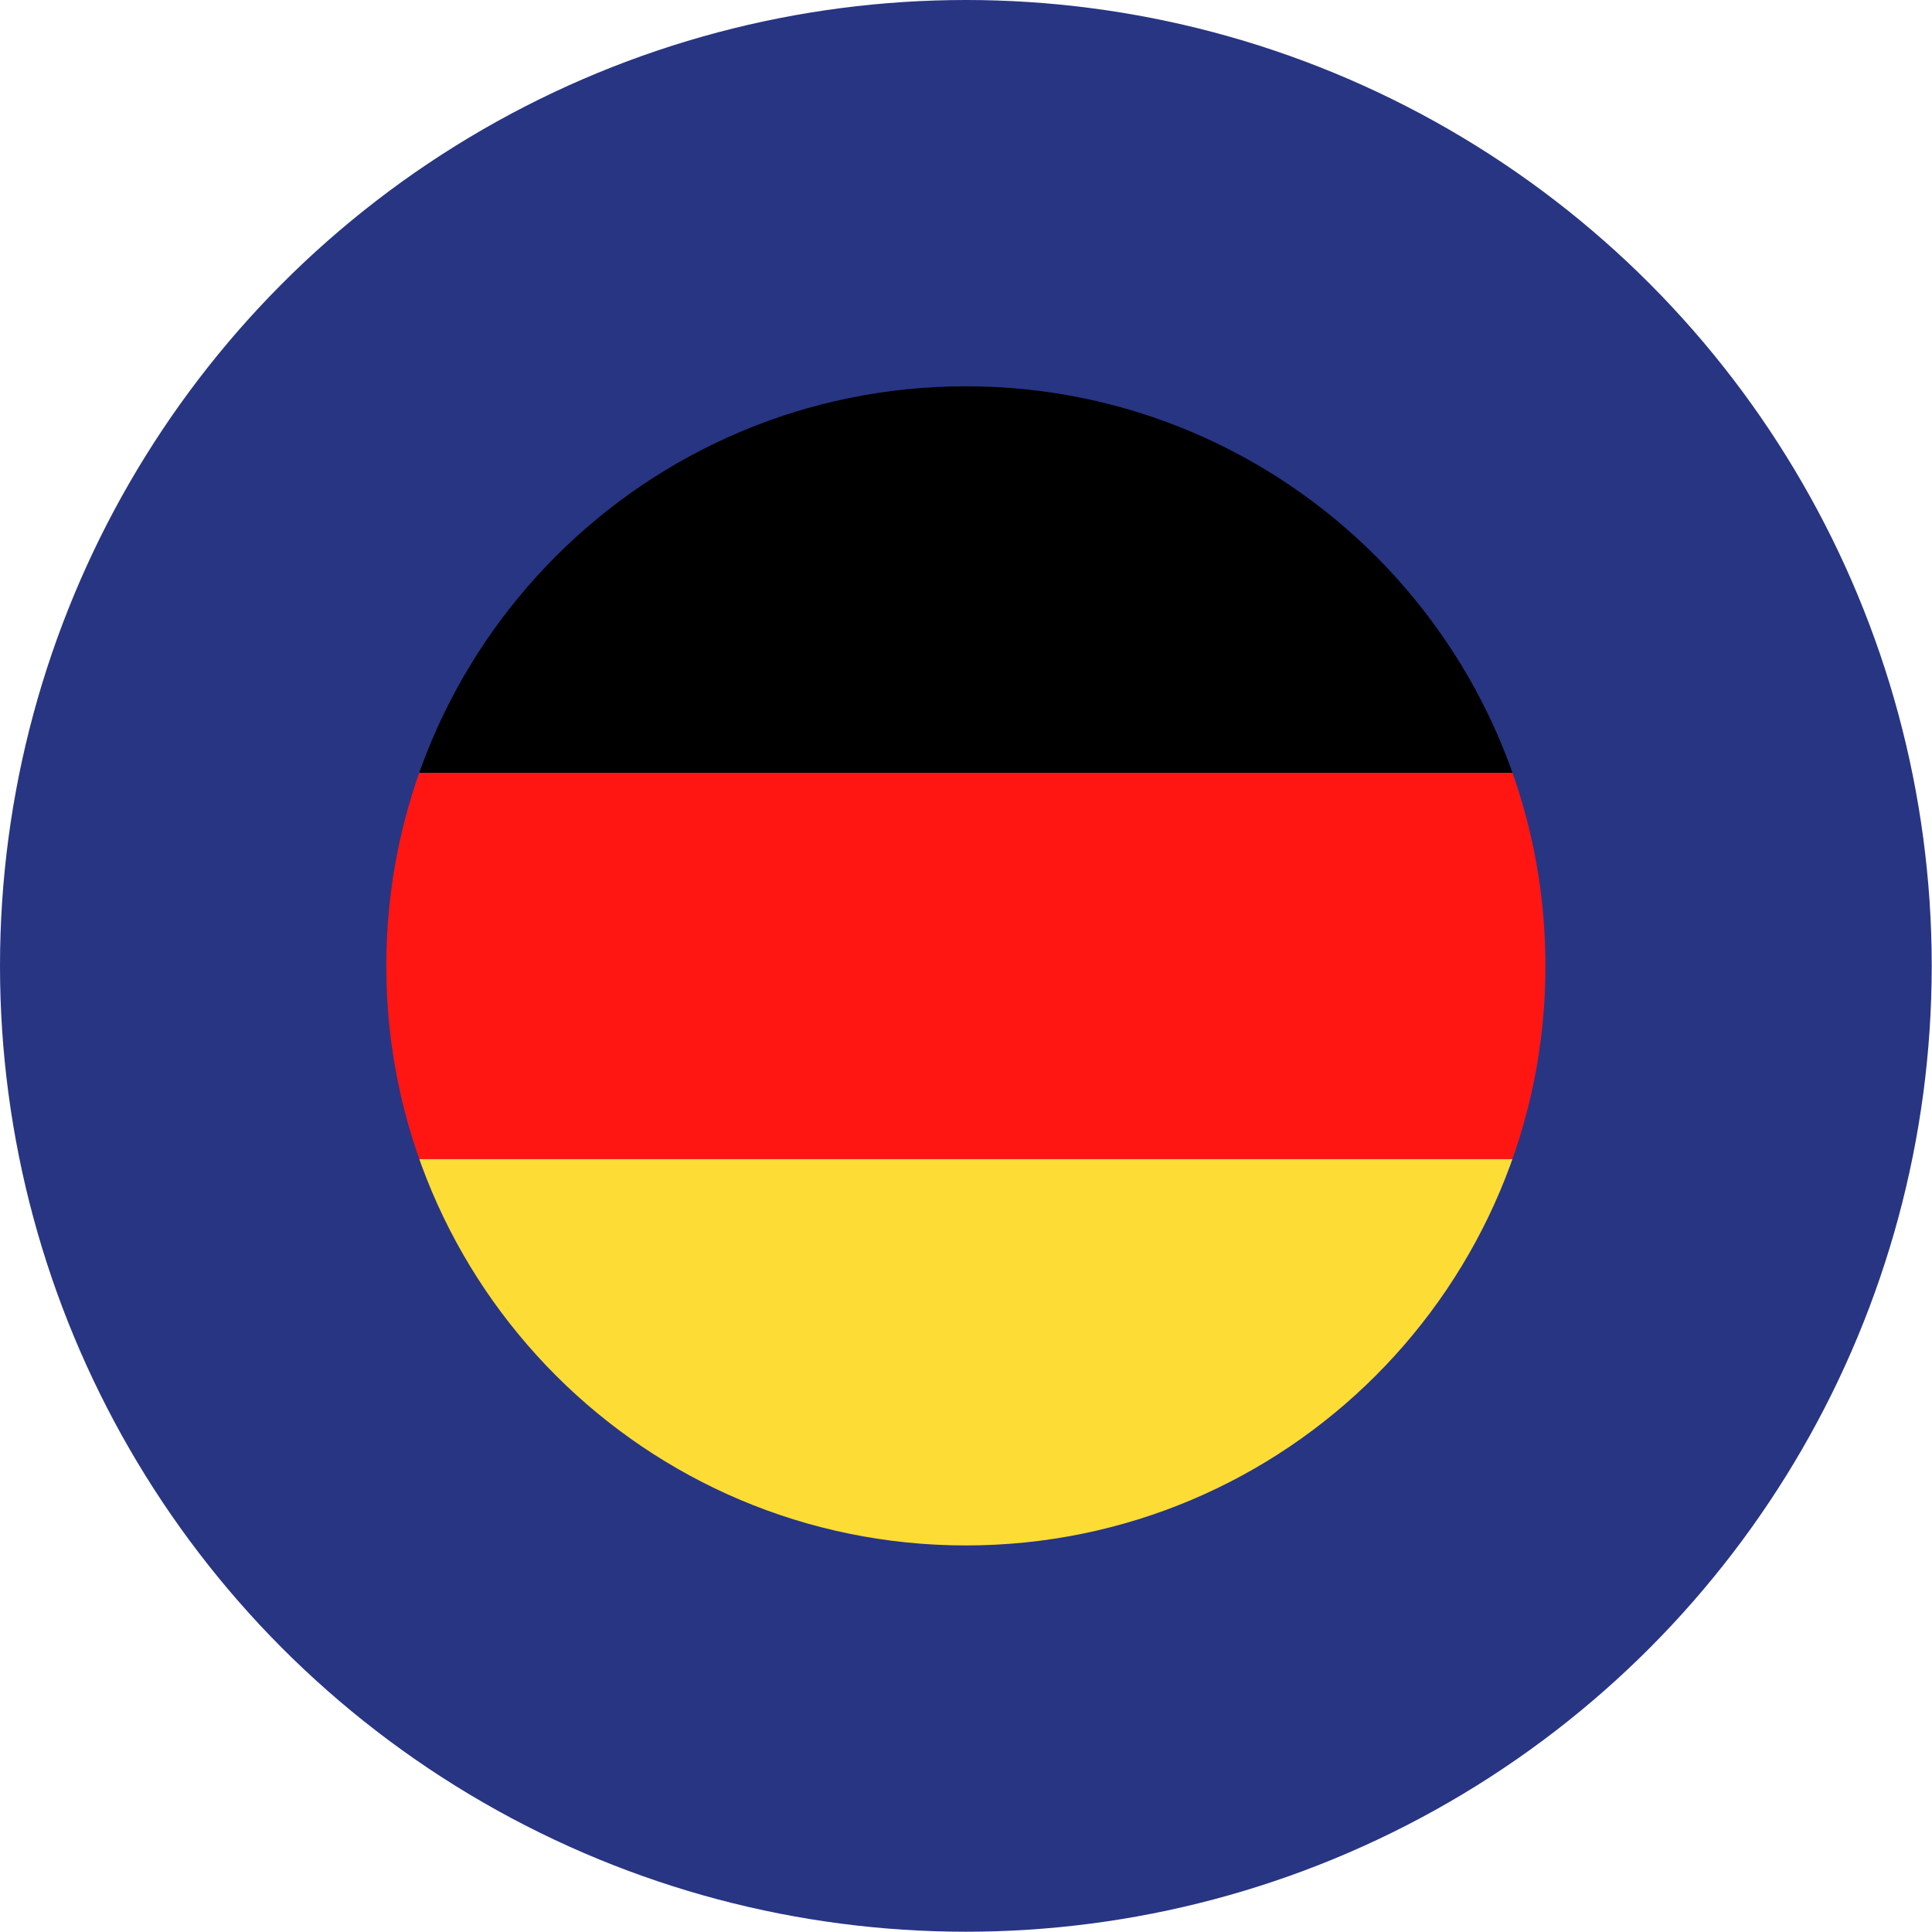 <?xml version="1.0" encoding="UTF-8"?><svg id="Calque_2" xmlns="http://www.w3.org/2000/svg" xmlns:xlink="http://www.w3.org/1999/xlink" viewBox="0 0 70.87 70.87"><defs><style>.cls-1{fill:none;}.cls-2{clip-path:url(#clippath);}.cls-3{fill:#283583;}.cls-4{fill:#fedc36;}.cls-4,.cls-5,.cls-6{fill-rule:evenodd;}.cls-5{fill:#ff1612;}</style><clipPath id="clippath"><path class="cls-1" d="M56.69,35.43c0,11.74-9.52,21.26-21.26,21.26s-21.26-9.52-21.26-21.26S23.69,14.17,35.43,14.17s21.26,9.52,21.26,21.26Z"/></clipPath></defs><g id="ICONS"><g><circle class="cls-3" cx="35.43" cy="35.43" r="35.43"/><g class="cls-2"><g><polygon class="cls-6" points="3.45 14.17 67.23 14.17 67.23 28.35 3.45 28.35 3.45 14.17 3.45 14.17"/><polygon class="cls-5" points="3.45 42.52 67.23 42.52 67.23 28.35 3.45 28.35 3.45 42.52 3.45 42.52"/><polygon class="cls-4" points="3.45 42.52 67.23 42.52 67.23 56.69 3.45 56.69 3.45 42.52 3.45 42.52"/></g></g><path class="cls-1" d="M63.78,35.43c0,15.66-12.69,28.35-28.35,28.35S7.09,51.09,7.09,35.43,19.78,7.09,35.43,7.09s28.35,12.69,28.35,28.35Z"/></g></g></svg>